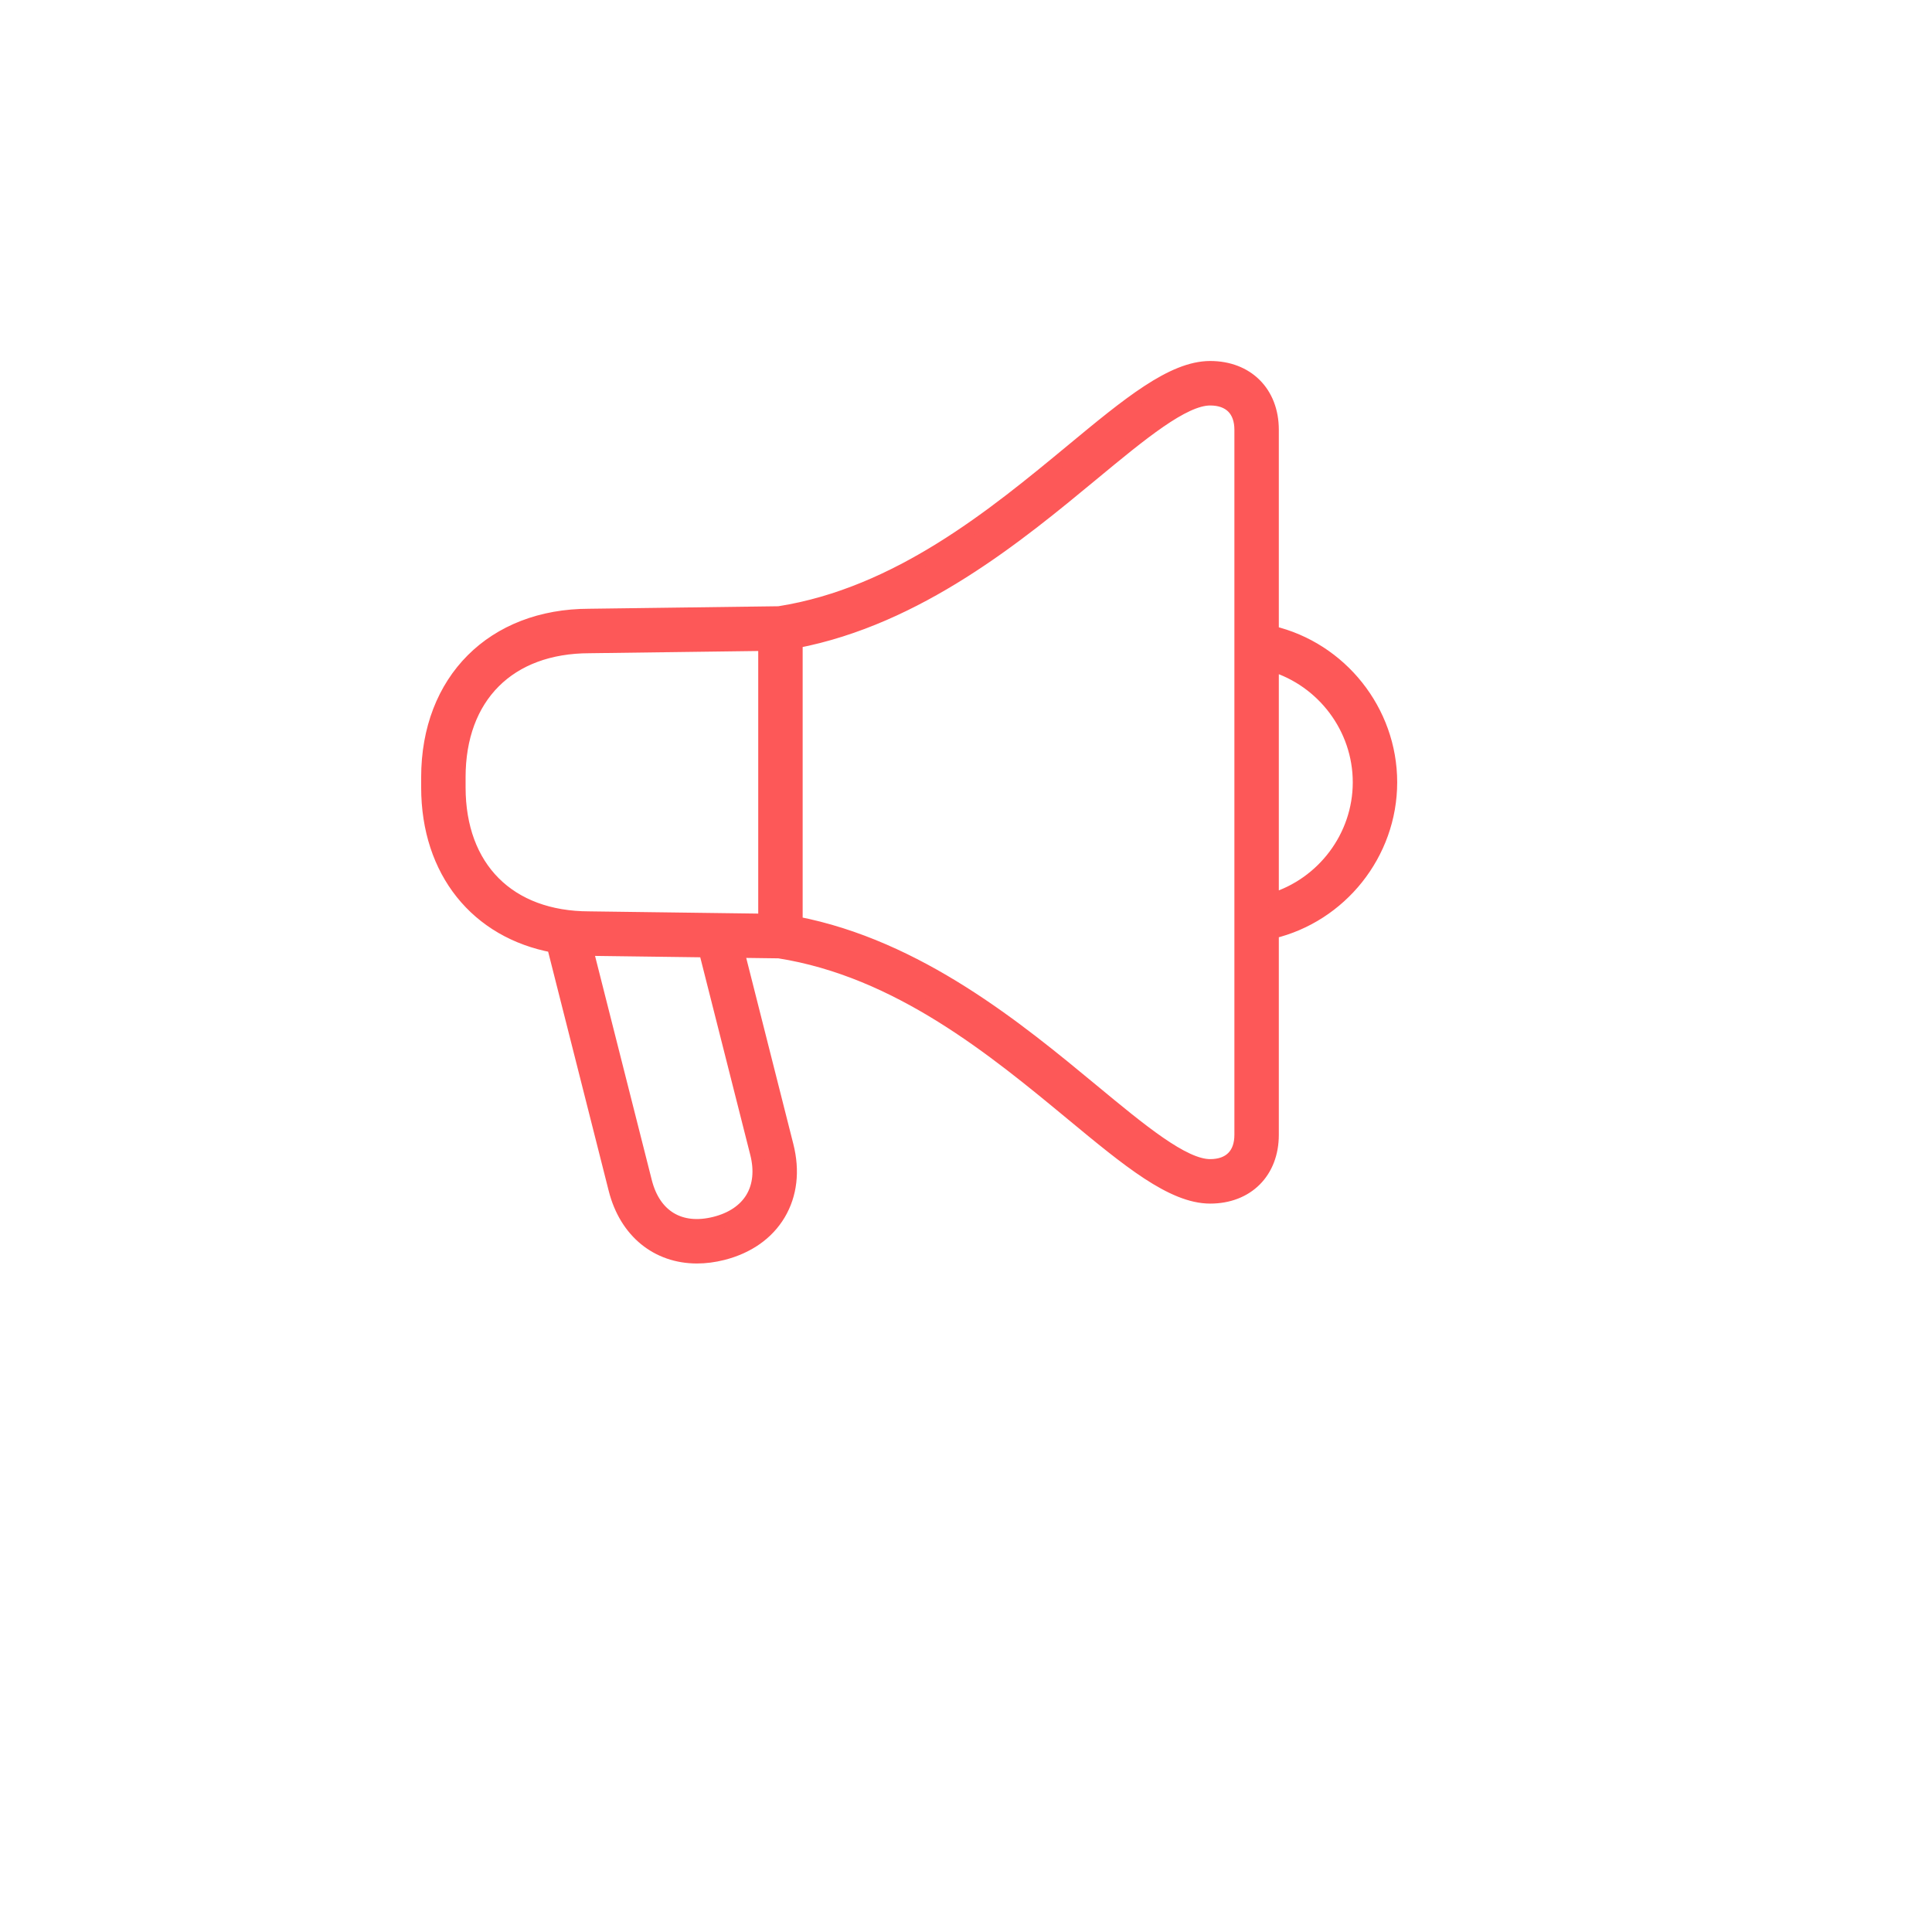 <svg width="289" height="289" viewBox="0 0 289 289" fill="none" xmlns="http://www.w3.org/2000/svg">
<g filter="url(#filter0_d)">
<circle cx="144.5" cy="124.5" r="114.5" fill="white"/>
</g>
<path d="M82.81 141.502L92.024 177.896C93.635 184.26 98.336 188 104.261 188C105.499 188 106.792 187.836 108.12 187.5C111.886 186.541 114.79 184.497 116.522 181.588C118.251 178.677 118.659 175.144 117.702 171.372L110.336 142.274L116.522 142.356C134.398 145.169 148.821 157.096 160.413 166.686C168.755 173.589 175.346 179.041 181.019 179.041C186.566 179.041 190.294 175.307 190.294 169.75V139.426C200.517 136.995 208 127.701 208 117.02C208 106.338 200.517 97.044 190.294 94.615V64.291C190.294 58.733 186.566 55 181.019 55C175.346 55 168.755 60.452 160.413 67.354C148.821 76.945 134.398 88.872 116.522 91.685L88.166 92.06C73.712 92.06 64 101.79 64 116.275V117.767C64 130.383 71.373 139.387 82.81 141.502ZM190.294 99.447C197.898 101.755 203.355 108.876 203.355 117.02C203.355 125.165 197.898 132.283 190.294 134.593V99.447ZM119.066 95.968C137.373 92.453 152.339 80.069 163.37 70.944C170.691 64.886 177.014 59.655 181.018 59.655C183.96 59.655 185.648 61.346 185.648 64.293V169.75C185.648 172.698 183.96 174.389 181.018 174.389C177.014 174.389 170.691 169.157 163.37 163.099C152.338 153.973 137.373 141.59 119.066 138.074V95.968ZM113.2 172.515C113.848 175.065 113.616 177.378 112.53 179.204C111.443 181.032 109.525 182.34 106.978 182.986C101.765 184.31 97.85 181.982 96.526 176.75L87.718 141.962C87.861 141.963 87.995 141.979 88.138 141.979L105.528 142.208L113.2 172.515ZM68.645 116.275C68.645 104.209 76.125 96.713 88.198 96.713L114.421 96.367V137.674L88.168 137.327C76.126 137.327 68.646 129.832 68.646 117.766V116.275H68.645Z" fill="#FD5858" stroke="#FD5858" stroke-width="2"/>
<defs>
<filter id="filter0_d" x="0" y="0" width="289" height="289" filterUnits="userSpaceOnUse" color-interpolation-filters="sRGB">
<feFlood flood-opacity="0" result="BackgroundImageFix"/>
<feColorMatrix in="SourceAlpha" type="matrix" values="0 0 0 0 0 0 0 0 0 0 0 0 0 0 0 0 0 0 127 0" result="hardAlpha"/>
<feOffset dy="20"/>
<feGaussianBlur stdDeviation="15"/>
<feComposite in2="hardAlpha" operator="out"/>
<feColorMatrix type="matrix" values="0 0 0 0 0.22 0 0 0 0 0.22 0 0 0 0 0.22 0 0 0 0.15 0"/>
<feBlend mode="normal" in2="BackgroundImageFix" result="effect1_dropShadow"/>
<feBlend mode="normal" in="SourceGraphic" in2="effect1_dropShadow" result="shape"/>
</filter>
</defs>
</svg>
